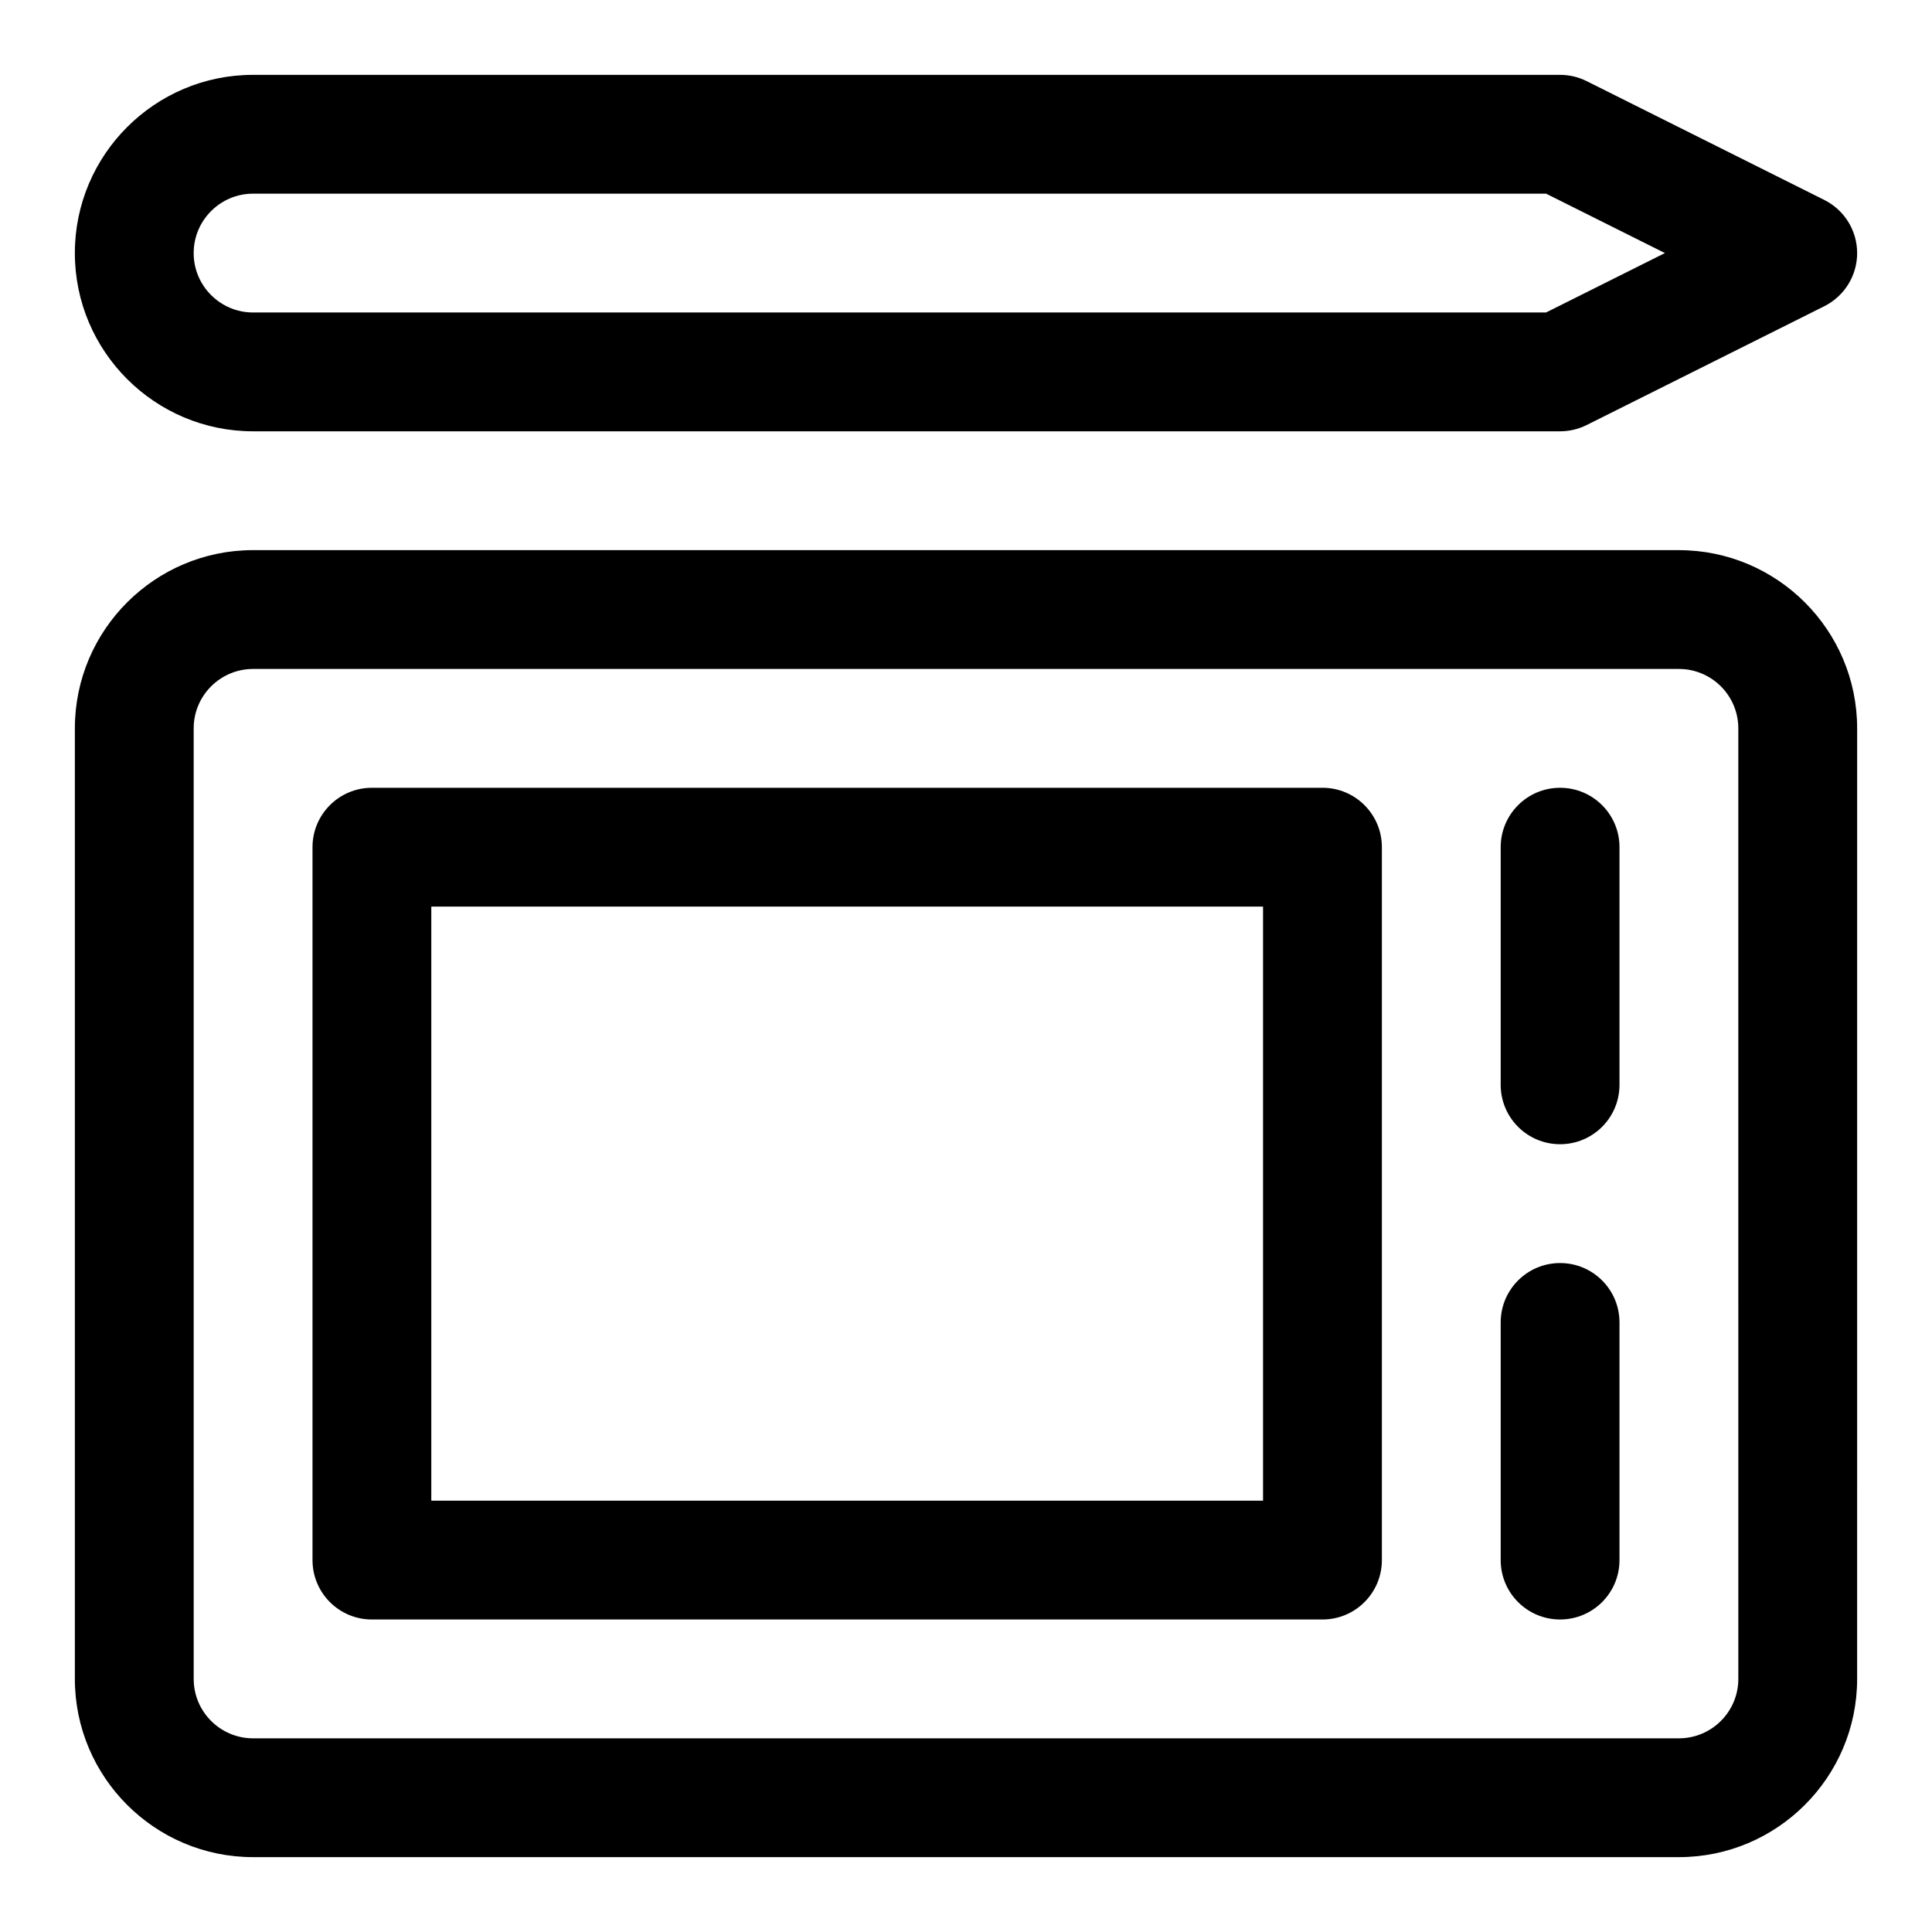 <?xml version="1.0" encoding="UTF-8"?>
<!-- Uploaded to: SVG Repo, www.svgrepo.com, Generator: SVG Repo Mixer Tools -->
<svg fill="#000000" width="800px" height="800px" version="1.1" viewBox="144 144 512 512" xmlns="http://www.w3.org/2000/svg">
 <g>
  <path d="m588.93 289.79h-377.86c-26.047 0-47.23 21.188-47.23 47.23v251.91c0 26.047 21.188 47.23 47.23 47.23h377.86c26.047 0 47.23-21.188 47.23-47.23l0.004-251.9c0-26.047-21.188-47.234-47.234-47.234zm15.746 299.14c0 8.688-7.062 15.742-15.742 15.742l-377.86 0.004c-8.68 0-15.742-7.055-15.742-15.742l-0.004-251.91c0-8.688 7.062-15.742 15.742-15.742h377.86c8.68 0 15.742 7.055 15.742 15.742z"/>
  <path d="m211.07 258.3h346.37c2.445 0 4.859-0.57 7.043-1.66l62.977-31.488c5.336-2.676 8.703-8.117 8.703-14.082 0-5.965-3.367-11.406-8.703-14.082l-62.977-31.488c-2.184-1.094-4.598-1.664-7.043-1.664h-346.37c-26.047 0-47.234 21.188-47.234 47.234 0 26.047 21.188 47.23 47.234 47.23zm0-62.977h342.66l31.488 15.742-31.488 15.742-342.66 0.004c-8.68 0-15.746-7.055-15.746-15.742s7.066-15.746 15.746-15.746z"/>
  <path d="m494.46 352.77h-251.9c-8.695 0-15.742 7.043-15.742 15.742v188.93c0 8.703 7.051 15.742 15.742 15.742h251.91c8.695 0 15.742-7.043 15.742-15.742v-188.93c0-8.703-7.051-15.746-15.746-15.746zm-15.742 188.93h-220.42v-157.44h220.42z"/>
  <path d="m557.44 352.77c-8.695 0-15.742 7.043-15.742 15.742v62.977c0 8.703 7.051 15.742 15.742 15.742 8.695 0 15.742-7.043 15.742-15.742v-62.977c0.004-8.699-7.047-15.742-15.742-15.742z"/>
  <path d="m557.44 478.72c-8.695 0-15.742 7.043-15.742 15.742v62.977c0 8.703 7.051 15.742 15.742 15.742 8.695 0 15.742-7.043 15.742-15.742v-62.977c0.004-8.699-7.047-15.742-15.742-15.742z"/>
 </g>
</svg>